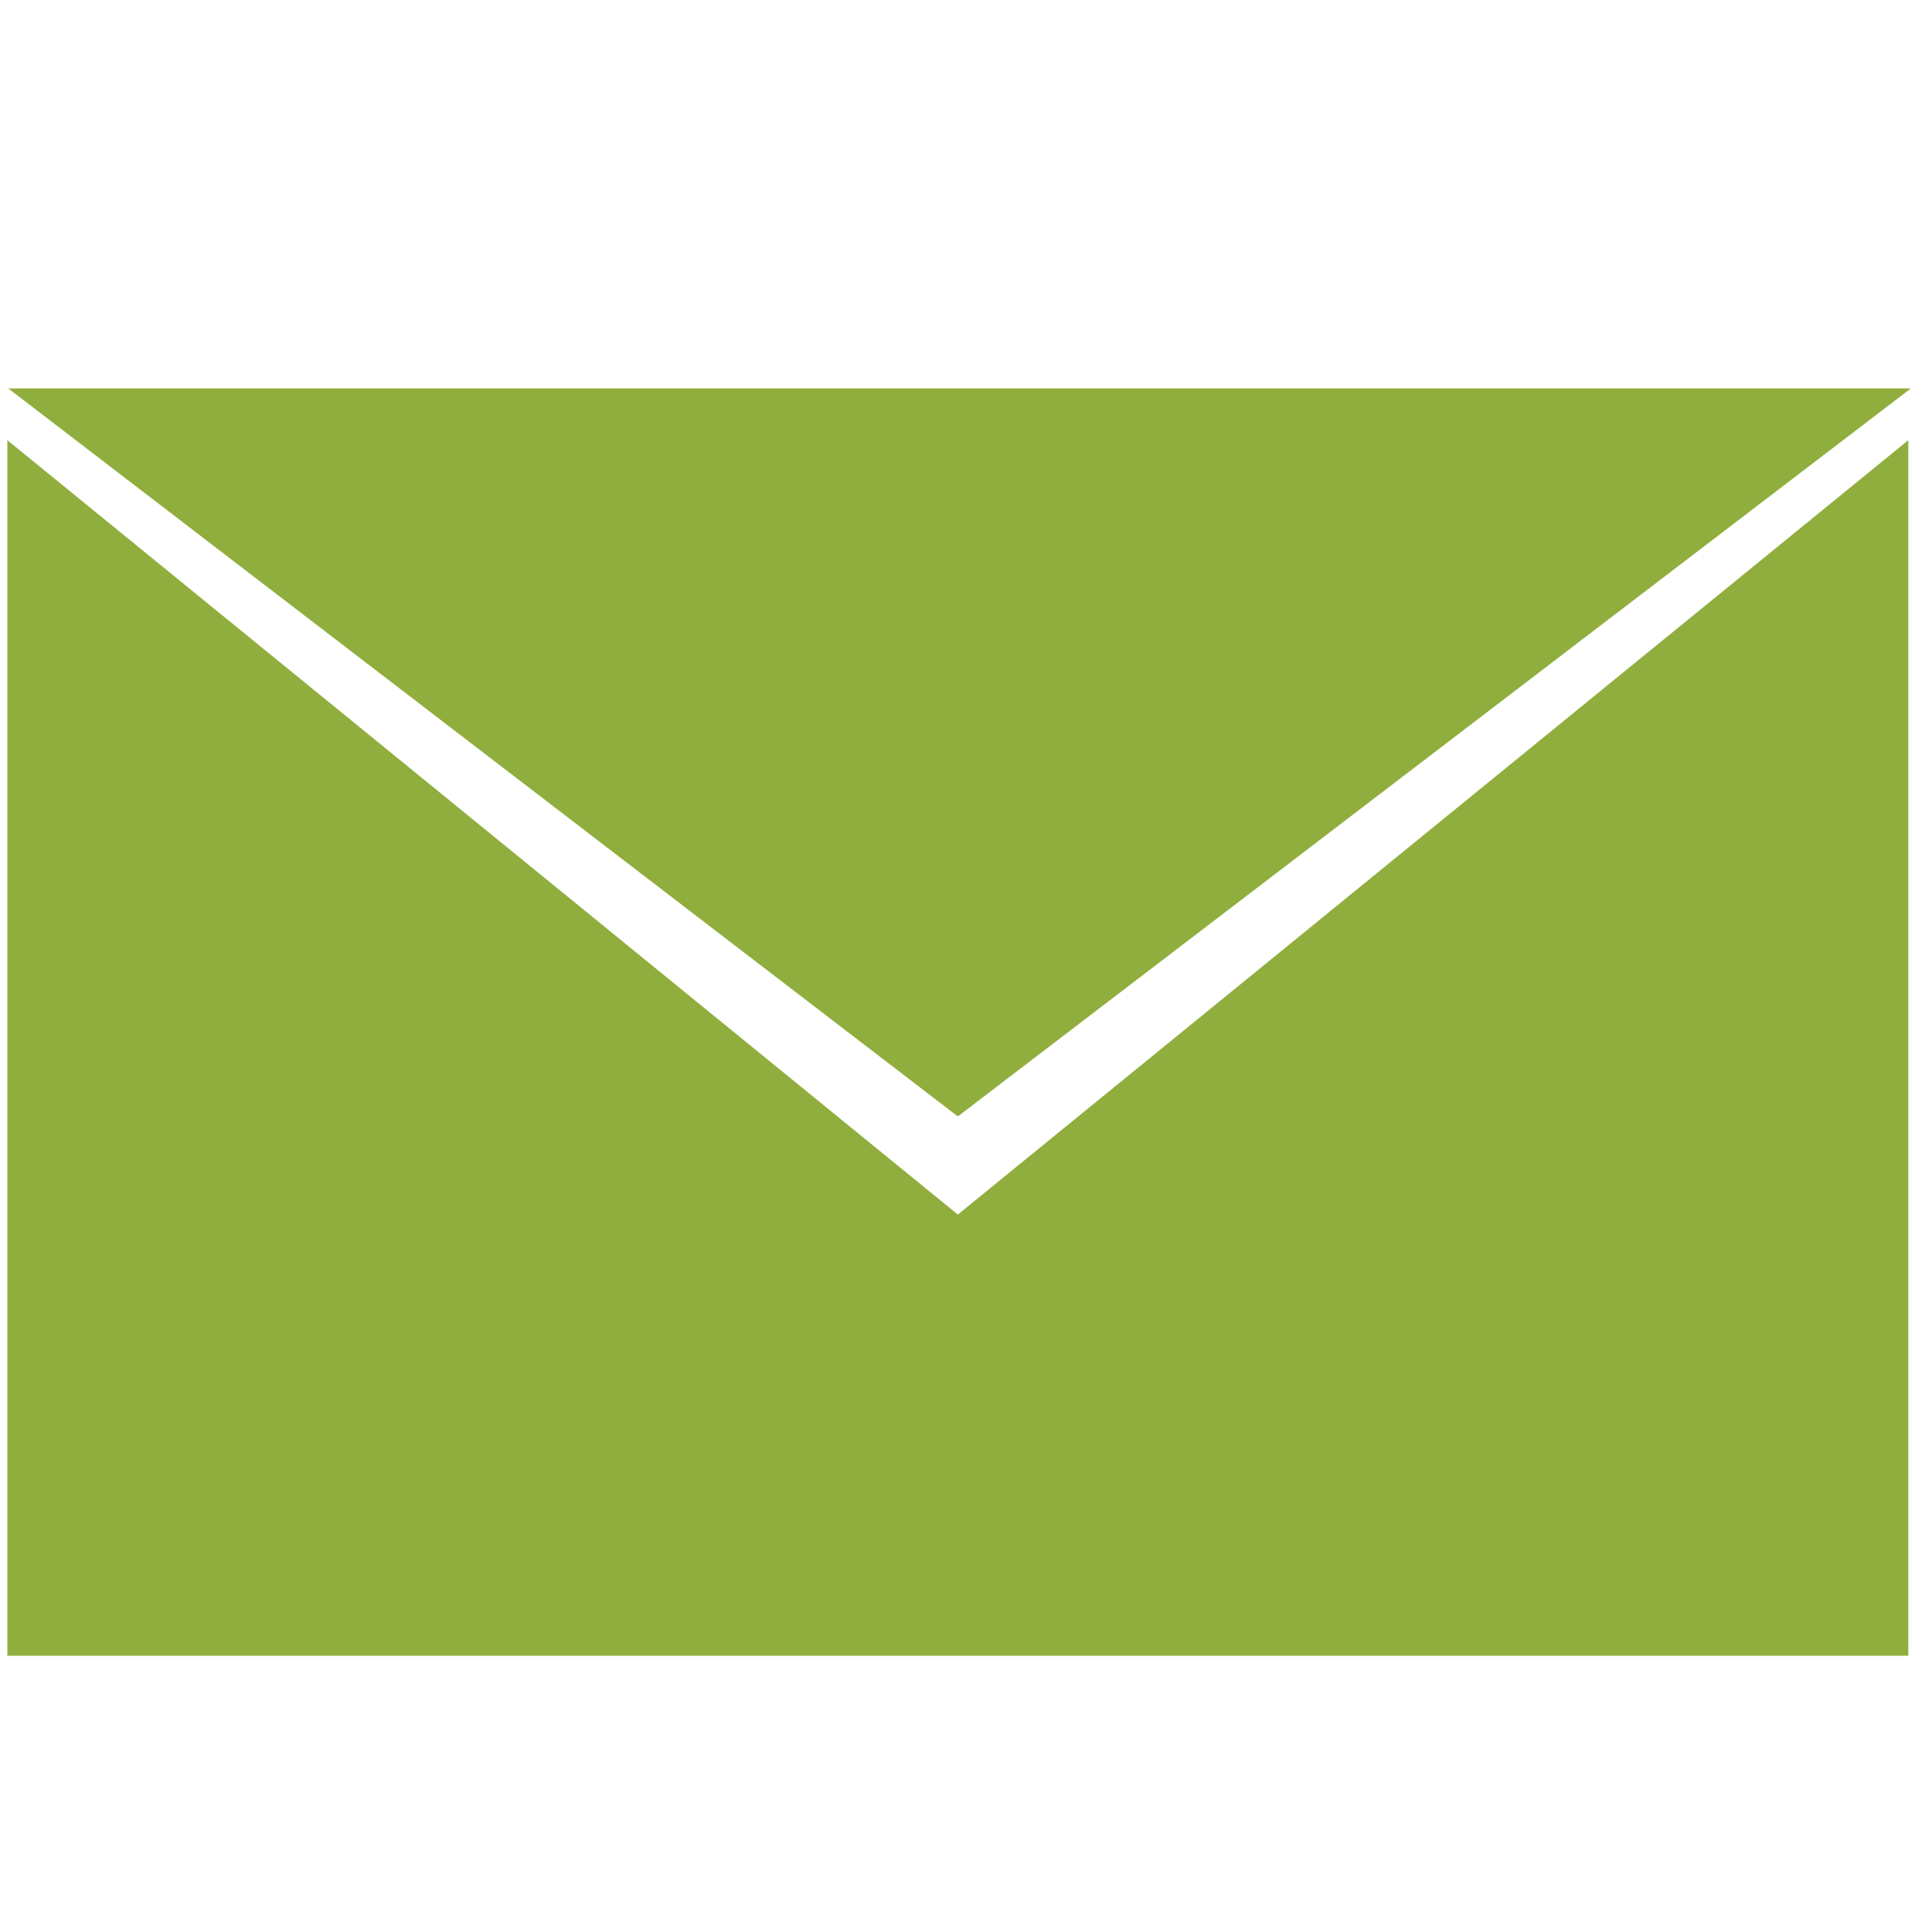 <?xml version="1.0" encoding="UTF-8"?> <svg xmlns="http://www.w3.org/2000/svg" width="21" height="21" fill-rule="evenodd" stroke-linejoin="round" stroke-miterlimit="2"><path d="M.26 0l271.613 208.24L544.483 0H.26zm271.613 236.296L0 14.808V362.5h543.75V14.805l-271.877 221.5z" transform="matrix(.038 0 0 .038 .08 4.222)" fill="#90ae3d" fill-rule="nonzero"></path></svg> 